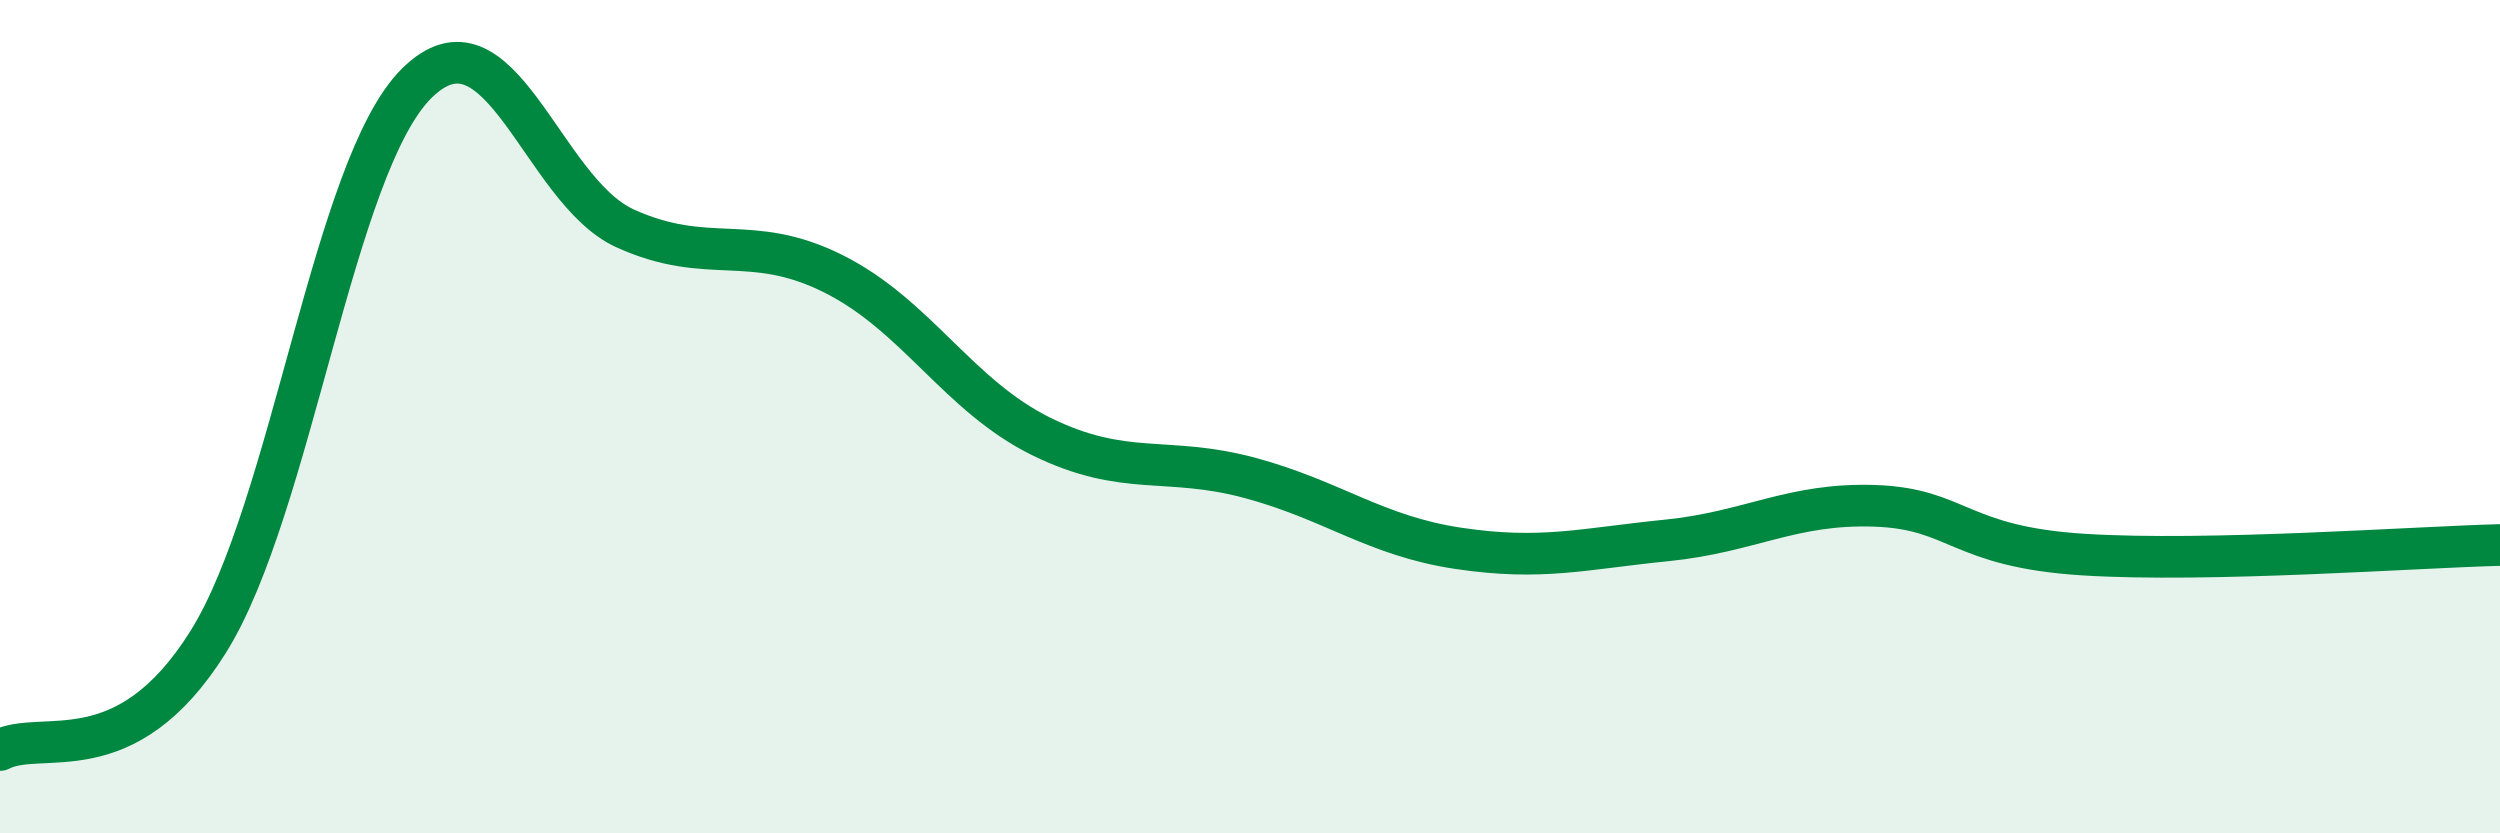 
    <svg width="60" height="20" viewBox="0 0 60 20" xmlns="http://www.w3.org/2000/svg">
      <path
        d="M 0,18 C 1,17.48 3,18.6 5,15.4 C 7,12.2 8,3.98 10,2 C 12,0.02 13,4.57 15,5.48 C 17,6.39 18,5.57 20,6.57 C 22,7.57 23,9.5 25,10.48 C 27,11.46 28,10.93 30,11.47 C 32,12.01 33,12.86 35,13.16 C 37,13.46 38,13.17 40,12.97 C 42,12.77 43,12.07 45,12.14 C 47,12.21 47,13.12 50,13.31 C 53,13.5 58,13.13 60,13.08L60 20L0 20Z"
        fill="#008740"
        opacity="0.1"
        stroke-linecap="round"
        stroke-linejoin="round"
      />
      <path
        d="M 0,18 C 1,17.48 3,18.6 5,15.4 C 7,12.2 8,3.98 10,2 C 12,0.02 13,4.57 15,5.48 C 17,6.39 18,5.57 20,6.57 C 22,7.57 23,9.5 25,10.48 C 27,11.46 28,10.93 30,11.47 C 32,12.01 33,12.86 35,13.16 C 37,13.46 38,13.17 40,12.97 C 42,12.77 43,12.07 45,12.14 C 47,12.21 47,13.12 50,13.31 C 53,13.5 58,13.13 60,13.08"
        stroke="#008740"
        stroke-width="1"
        fill="none"
        stroke-linecap="round"
        stroke-linejoin="round"
      />
    </svg>
  